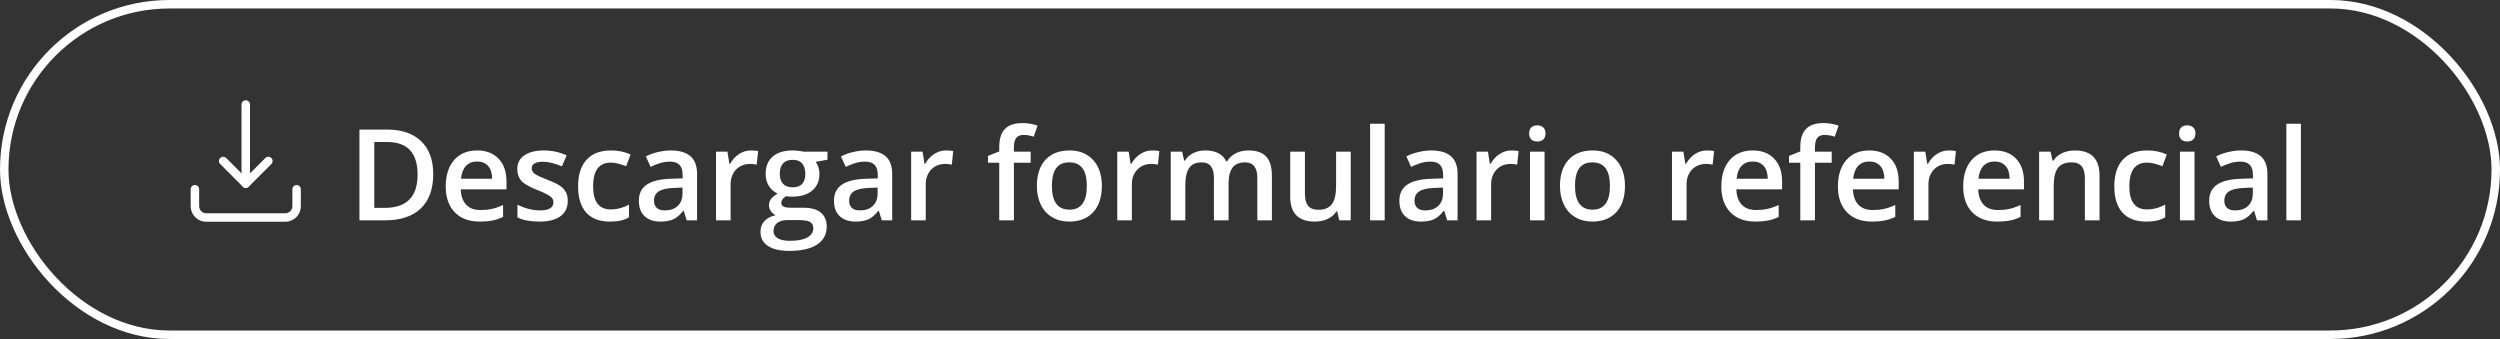 <svg width="295" height="40" viewBox="0 0 295 40" fill="none" xmlns="http://www.w3.org/2000/svg">
<rect x="0" y="0" width="295" height="40" fill="#333333" stroke="none"/>
<path d="M51.122 20.544C51.122 22.311 50.631 23.664 49.65 24.601C48.669 25.534 47.255 26 45.409 26H42.414V15.292H45.724C47.428 15.292 48.754 15.751 49.701 16.669C50.648 17.587 51.122 18.878 51.122 20.544ZM49.276 20.602C49.276 18.039 48.078 16.757 45.68 16.757H44.164V24.528H45.409C47.987 24.528 49.276 23.219 49.276 20.602ZM56.617 26.146C55.357 26.146 54.371 25.78 53.658 25.048C52.95 24.311 52.596 23.297 52.596 22.008C52.596 20.685 52.925 19.645 53.584 18.888C54.244 18.131 55.149 17.753 56.302 17.753C57.371 17.753 58.216 18.078 58.836 18.727C59.456 19.377 59.766 20.27 59.766 21.408V22.338H54.368C54.393 23.124 54.605 23.73 55.005 24.154C55.406 24.574 55.97 24.784 56.697 24.784C57.176 24.784 57.62 24.74 58.03 24.652C58.445 24.56 58.89 24.408 59.363 24.198V25.597C58.943 25.797 58.519 25.939 58.089 26.022C57.659 26.105 57.169 26.146 56.617 26.146ZM56.302 19.057C55.755 19.057 55.315 19.23 54.983 19.577C54.656 19.923 54.461 20.429 54.398 21.093H58.074C58.065 20.424 57.903 19.919 57.591 19.577C57.278 19.23 56.849 19.057 56.302 19.057ZM66.997 23.693C66.997 24.484 66.709 25.092 66.132 25.517C65.556 25.936 64.731 26.146 63.657 26.146C62.578 26.146 61.711 25.983 61.057 25.656V24.169C62.009 24.608 62.895 24.828 63.715 24.828C64.775 24.828 65.305 24.508 65.305 23.869C65.305 23.664 65.246 23.493 65.129 23.356C65.012 23.219 64.819 23.078 64.55 22.931C64.282 22.785 63.908 22.619 63.43 22.433C62.497 22.072 61.865 21.71 61.533 21.349C61.206 20.988 61.042 20.519 61.042 19.943C61.042 19.25 61.32 18.712 61.877 18.331C62.438 17.946 63.2 17.753 64.162 17.753C65.114 17.753 66.015 17.946 66.865 18.331L66.308 19.628C65.434 19.267 64.699 19.086 64.103 19.086C63.195 19.086 62.741 19.345 62.741 19.862C62.741 20.116 62.858 20.331 63.093 20.507C63.332 20.683 63.85 20.924 64.645 21.232C65.314 21.491 65.8 21.727 66.103 21.942C66.406 22.157 66.63 22.406 66.777 22.689C66.923 22.968 66.997 23.302 66.997 23.693ZM71.964 26.146C70.738 26.146 69.806 25.79 69.166 25.077C68.531 24.359 68.214 23.331 68.214 21.994C68.214 20.631 68.546 19.584 69.21 18.852C69.879 18.119 70.843 17.753 72.103 17.753C72.957 17.753 73.727 17.912 74.41 18.229L73.89 19.613C73.163 19.33 72.562 19.189 72.088 19.189C70.687 19.189 69.986 20.119 69.986 21.979C69.986 22.887 70.16 23.571 70.506 24.03C70.858 24.484 71.371 24.711 72.044 24.711C72.811 24.711 73.536 24.52 74.22 24.14V25.641C73.912 25.822 73.582 25.951 73.231 26.029C72.884 26.107 72.462 26.146 71.964 26.146ZM81.025 26L80.681 24.872H80.623C80.232 25.365 79.839 25.702 79.443 25.883C79.048 26.059 78.54 26.146 77.92 26.146C77.124 26.146 76.501 25.932 76.052 25.502C75.608 25.072 75.386 24.464 75.386 23.678C75.386 22.843 75.696 22.213 76.316 21.789C76.936 21.364 77.881 21.132 79.15 21.093L80.549 21.049V20.617C80.549 20.099 80.427 19.713 80.183 19.459C79.944 19.201 79.57 19.071 79.062 19.071C78.647 19.071 78.249 19.132 77.869 19.254C77.488 19.377 77.122 19.52 76.77 19.686L76.213 18.456C76.653 18.227 77.134 18.053 77.656 17.936C78.179 17.814 78.672 17.753 79.136 17.753C80.166 17.753 80.942 17.977 81.465 18.427C81.992 18.876 82.256 19.581 82.256 20.544V26H81.025ZM78.462 24.828C79.087 24.828 79.587 24.655 79.963 24.308C80.344 23.956 80.535 23.466 80.535 22.836V22.133L79.495 22.177C78.684 22.206 78.093 22.343 77.722 22.587C77.356 22.826 77.173 23.195 77.173 23.693C77.173 24.054 77.28 24.335 77.495 24.535C77.71 24.73 78.032 24.828 78.462 24.828ZM88.6 17.753C88.947 17.753 89.233 17.777 89.457 17.826L89.289 19.43C89.044 19.372 88.791 19.342 88.527 19.342C87.838 19.342 87.279 19.567 86.85 20.016C86.425 20.465 86.212 21.049 86.212 21.767V26H84.491V17.899H85.839L86.066 19.328H86.154C86.422 18.844 86.772 18.461 87.201 18.178C87.636 17.895 88.102 17.753 88.6 17.753ZM97.64 17.899V18.844L96.255 19.101C96.382 19.271 96.487 19.481 96.57 19.73C96.653 19.98 96.695 20.243 96.695 20.521C96.695 21.356 96.407 22.013 95.831 22.492C95.254 22.97 94.461 23.209 93.45 23.209C93.191 23.209 92.957 23.19 92.747 23.151C92.376 23.38 92.191 23.649 92.191 23.956C92.191 24.142 92.276 24.281 92.447 24.374C92.623 24.467 92.942 24.513 93.406 24.513H94.82C95.713 24.513 96.392 24.704 96.856 25.084C97.32 25.465 97.552 26.015 97.552 26.732C97.552 27.65 97.173 28.358 96.416 28.856C95.66 29.355 94.566 29.604 93.135 29.604C92.032 29.604 91.189 29.408 90.608 29.018C90.027 28.627 89.737 28.07 89.737 27.348C89.737 26.85 89.893 26.43 90.206 26.088C90.523 25.751 90.965 25.517 91.531 25.385C91.302 25.287 91.111 25.131 90.96 24.916C90.814 24.696 90.74 24.467 90.74 24.227C90.74 23.925 90.826 23.669 90.997 23.459C91.168 23.248 91.421 23.041 91.758 22.836C91.338 22.655 90.997 22.362 90.733 21.957C90.474 21.547 90.345 21.068 90.345 20.521C90.345 19.643 90.621 18.961 91.172 18.478C91.729 17.995 92.52 17.753 93.545 17.753C93.775 17.753 94.014 17.77 94.263 17.804C94.517 17.834 94.708 17.865 94.835 17.899H97.64ZM91.275 27.26C91.275 27.631 91.441 27.916 91.773 28.117C92.11 28.317 92.581 28.417 93.187 28.417C94.124 28.417 94.822 28.283 95.281 28.014C95.74 27.746 95.97 27.389 95.97 26.945C95.97 26.593 95.843 26.342 95.589 26.19C95.34 26.044 94.874 25.971 94.19 25.971H92.886C92.393 25.971 92 26.085 91.707 26.315C91.419 26.549 91.275 26.864 91.275 27.26ZM92.015 20.521C92.015 21.029 92.144 21.42 92.403 21.693C92.666 21.967 93.043 22.104 93.531 22.104C94.527 22.104 95.025 21.571 95.025 20.507C95.025 19.98 94.9 19.574 94.651 19.291C94.407 19.003 94.034 18.859 93.531 18.859C93.033 18.859 92.654 19 92.395 19.284C92.142 19.567 92.015 19.98 92.015 20.521ZM104.05 26L103.706 24.872H103.647C103.256 25.365 102.863 25.702 102.468 25.883C102.072 26.059 101.564 26.146 100.944 26.146C100.148 26.146 99.526 25.932 99.077 25.502C98.632 25.072 98.41 24.464 98.41 23.678C98.41 22.843 98.72 22.213 99.34 21.789C99.96 21.364 100.905 21.132 102.175 21.093L103.574 21.049V20.617C103.574 20.099 103.452 19.713 103.208 19.459C102.968 19.201 102.595 19.071 102.087 19.071C101.672 19.071 101.274 19.132 100.893 19.254C100.512 19.377 100.146 19.52 99.794 19.686L99.238 18.456C99.677 18.227 100.158 18.053 100.681 17.936C101.203 17.814 101.696 17.753 102.16 17.753C103.19 17.753 103.967 17.977 104.489 18.427C105.017 18.876 105.28 19.581 105.28 20.544V26H104.05ZM101.486 24.828C102.111 24.828 102.612 24.655 102.988 24.308C103.369 23.956 103.559 23.466 103.559 22.836V22.133L102.519 22.177C101.709 22.206 101.118 22.343 100.747 22.587C100.38 22.826 100.197 23.195 100.197 23.693C100.197 24.054 100.305 24.335 100.52 24.535C100.734 24.73 101.057 24.828 101.486 24.828ZM111.625 17.753C111.971 17.753 112.257 17.777 112.481 17.826L112.313 19.43C112.069 19.372 111.815 19.342 111.551 19.342C110.863 19.342 110.304 19.567 109.874 20.016C109.449 20.465 109.237 21.049 109.237 21.767V26H107.516V17.899H108.863L109.09 19.328H109.178C109.447 18.844 109.796 18.461 110.226 18.178C110.66 17.895 111.127 17.753 111.625 17.753ZM121.618 19.203H119.64V26H117.912V19.203H116.579V18.398L117.912 17.87V17.343C117.912 16.386 118.136 15.678 118.586 15.219C119.035 14.755 119.721 14.523 120.644 14.523C121.249 14.523 121.845 14.623 122.431 14.823L121.977 16.127C121.552 15.99 121.147 15.922 120.761 15.922C120.37 15.922 120.085 16.044 119.904 16.288C119.728 16.527 119.64 16.889 119.64 17.372V17.899H121.618V19.203ZM130.02 21.935C130.02 23.258 129.681 24.291 129.002 25.033C128.323 25.775 127.378 26.146 126.168 26.146C125.411 26.146 124.742 25.976 124.161 25.634C123.58 25.292 123.133 24.801 122.82 24.162C122.508 23.522 122.352 22.78 122.352 21.935C122.352 20.622 122.689 19.596 123.362 18.859C124.036 18.122 124.986 17.753 126.211 17.753C127.383 17.753 128.311 18.131 128.995 18.888C129.678 19.64 130.02 20.656 130.02 21.935ZM124.124 21.935C124.124 23.805 124.815 24.74 126.197 24.74C127.564 24.74 128.248 23.805 128.248 21.935C128.248 20.084 127.559 19.159 126.182 19.159C125.46 19.159 124.935 19.398 124.607 19.877C124.285 20.355 124.124 21.041 124.124 21.935ZM135.947 17.753C136.294 17.753 136.579 17.777 136.804 17.826L136.635 19.43C136.391 19.372 136.137 19.342 135.874 19.342C135.185 19.342 134.626 19.567 134.196 20.016C133.772 20.465 133.559 21.049 133.559 21.767V26H131.838V17.899H133.186L133.413 19.328H133.501C133.769 18.844 134.118 18.461 134.548 18.178C134.982 17.895 135.449 17.753 135.947 17.753ZM144.972 26H143.243V21.005C143.243 20.385 143.126 19.923 142.892 19.621C142.657 19.313 142.291 19.159 141.793 19.159C141.129 19.159 140.641 19.377 140.328 19.811C140.021 20.241 139.867 20.959 139.867 21.964V26H138.146V17.899H139.493L139.735 18.961H139.823C140.047 18.576 140.372 18.278 140.797 18.068C141.227 17.858 141.698 17.753 142.211 17.753C143.456 17.753 144.281 18.178 144.686 19.027H144.803C145.043 18.627 145.379 18.314 145.814 18.09C146.249 17.865 146.747 17.753 147.308 17.753C148.275 17.753 148.978 17.997 149.418 18.485C149.862 18.974 150.084 19.718 150.084 20.719V26H148.363V21.005C148.363 20.385 148.243 19.923 148.004 19.621C147.77 19.313 147.403 19.159 146.905 19.159C146.236 19.159 145.746 19.369 145.433 19.789C145.126 20.204 144.972 20.844 144.972 21.708V26ZM158.032 26L157.791 24.938H157.703C157.463 25.314 157.122 25.609 156.677 25.824C156.238 26.039 155.735 26.146 155.169 26.146C154.187 26.146 153.455 25.902 152.971 25.414C152.488 24.926 152.246 24.186 152.246 23.195V17.899H153.982V22.895C153.982 23.515 154.109 23.981 154.363 24.294C154.617 24.601 155.015 24.755 155.557 24.755C156.279 24.755 156.809 24.54 157.146 24.11C157.488 23.676 157.659 22.951 157.659 21.935V17.899H159.387V26H158.032ZM163.395 26H161.674V14.604H163.395V26ZM170.765 26L170.421 24.872H170.362C169.971 25.365 169.578 25.702 169.183 25.883C168.787 26.059 168.279 26.146 167.659 26.146C166.863 26.146 166.241 25.932 165.792 25.502C165.347 25.072 165.125 24.464 165.125 23.678C165.125 22.843 165.435 22.213 166.055 21.789C166.675 21.364 167.62 21.132 168.89 21.093L170.289 21.049V20.617C170.289 20.099 170.167 19.713 169.922 19.459C169.683 19.201 169.31 19.071 168.802 19.071C168.387 19.071 167.989 19.132 167.608 19.254C167.227 19.377 166.861 19.52 166.509 19.686L165.953 18.456C166.392 18.227 166.873 18.053 167.396 17.936C167.918 17.814 168.411 17.753 168.875 17.753C169.905 17.753 170.682 17.977 171.204 18.427C171.732 18.876 171.995 19.581 171.995 20.544V26H170.765ZM168.201 24.828C168.826 24.828 169.327 24.655 169.703 24.308C170.084 23.956 170.274 23.466 170.274 22.836V22.133L169.234 22.177C168.423 22.206 167.833 22.343 167.462 22.587C167.095 22.826 166.912 23.195 166.912 23.693C166.912 24.054 167.02 24.335 167.234 24.535C167.449 24.73 167.772 24.828 168.201 24.828ZM178.339 17.753C178.686 17.753 178.972 17.777 179.196 17.826L179.028 19.43C178.784 19.372 178.53 19.342 178.266 19.342C177.578 19.342 177.019 19.567 176.589 20.016C176.164 20.465 175.952 21.049 175.952 21.767V26H174.231V17.899H175.578L175.805 19.328H175.893C176.162 18.844 176.511 18.461 176.941 18.178C177.375 17.895 177.841 17.753 178.339 17.753ZM182.259 26H180.538V17.899H182.259V26ZM180.436 15.753C180.436 15.446 180.519 15.209 180.685 15.043C180.856 14.877 181.097 14.794 181.41 14.794C181.713 14.794 181.947 14.877 182.113 15.043C182.284 15.209 182.369 15.446 182.369 15.753C182.369 16.046 182.284 16.278 182.113 16.449C181.947 16.615 181.713 16.698 181.41 16.698C181.097 16.698 180.856 16.615 180.685 16.449C180.519 16.278 180.436 16.046 180.436 15.753ZM191.746 21.935C191.746 23.258 191.406 24.291 190.728 25.033C190.049 25.775 189.104 26.146 187.893 26.146C187.136 26.146 186.467 25.976 185.886 25.634C185.305 25.292 184.859 24.801 184.546 24.162C184.234 23.522 184.077 22.78 184.077 21.935C184.077 20.622 184.414 19.596 185.088 18.859C185.762 18.122 186.712 17.753 187.937 17.753C189.109 17.753 190.037 18.131 190.72 18.888C191.404 19.64 191.746 20.656 191.746 21.935ZM185.85 21.935C185.85 23.805 186.541 24.74 187.922 24.74C189.29 24.74 189.973 23.805 189.973 21.935C189.973 20.084 189.285 19.159 187.908 19.159C187.185 19.159 186.66 19.398 186.333 19.877C186.011 20.355 185.85 21.041 185.85 21.935ZM201.402 17.753C201.749 17.753 202.034 17.777 202.259 17.826L202.09 19.43C201.846 19.372 201.592 19.342 201.329 19.342C200.64 19.342 200.081 19.567 199.651 20.016C199.227 20.465 199.014 21.049 199.014 21.767V26H197.293V17.899H198.641L198.868 19.328H198.956C199.224 18.844 199.573 18.461 200.003 18.178C200.438 17.895 200.904 17.753 201.402 17.753ZM207.138 26.146C205.879 26.146 204.892 25.78 204.179 25.048C203.471 24.311 203.117 23.297 203.117 22.008C203.117 20.685 203.447 19.645 204.106 18.888C204.765 18.131 205.671 17.753 206.823 17.753C207.893 17.753 208.737 18.078 209.358 18.727C209.978 19.377 210.288 20.27 210.288 21.408V22.338H204.89C204.914 23.124 205.127 23.73 205.527 24.154C205.927 24.574 206.491 24.784 207.219 24.784C207.697 24.784 208.142 24.74 208.552 24.652C208.967 24.56 209.411 24.408 209.885 24.198V25.597C209.465 25.797 209.04 25.939 208.61 26.022C208.181 26.105 207.69 26.146 207.138 26.146ZM206.823 19.057C206.277 19.057 205.837 19.23 205.505 19.577C205.178 19.923 204.983 20.429 204.919 21.093H208.596C208.586 20.424 208.425 19.919 208.112 19.577C207.8 19.23 207.37 19.057 206.823 19.057ZM216.141 19.203H214.164V26H212.435V19.203H211.102V18.398L212.435 17.87V17.343C212.435 16.386 212.66 15.678 213.109 15.219C213.558 14.755 214.244 14.523 215.167 14.523C215.773 14.523 216.368 14.623 216.954 14.823L216.5 16.127C216.075 15.99 215.67 15.922 215.284 15.922C214.894 15.922 214.608 16.044 214.427 16.288C214.252 16.527 214.164 16.889 214.164 17.372V17.899H216.141V19.203ZM220.896 26.146C219.636 26.146 218.65 25.78 217.937 25.048C217.229 24.311 216.875 23.297 216.875 22.008C216.875 20.685 217.205 19.645 217.864 18.888C218.523 18.131 219.429 17.753 220.581 17.753C221.651 17.753 222.495 18.078 223.115 18.727C223.736 19.377 224.046 20.27 224.046 21.408V22.338H218.648C218.672 23.124 218.884 23.73 219.285 24.154C219.685 24.574 220.249 24.784 220.977 24.784C221.455 24.784 221.9 24.74 222.31 24.652C222.725 24.56 223.169 24.408 223.643 24.198V25.597C223.223 25.797 222.798 25.939 222.368 26.022C221.939 26.105 221.448 26.146 220.896 26.146ZM220.581 19.057C220.034 19.057 219.595 19.23 219.263 19.577C218.936 19.923 218.74 20.429 218.677 21.093H222.354C222.344 20.424 222.183 19.919 221.87 19.577C221.558 19.23 221.128 19.057 220.581 19.057ZM229.943 17.753C230.29 17.753 230.575 17.777 230.8 17.826L230.632 19.43C230.387 19.372 230.133 19.342 229.87 19.342C229.181 19.342 228.622 19.567 228.193 20.016C227.768 20.465 227.555 21.049 227.555 21.767V26H225.834V17.899H227.182L227.409 19.328H227.497C227.765 18.844 228.114 18.461 228.544 18.178C228.979 17.895 229.445 17.753 229.943 17.753ZM235.679 26.146C234.42 26.146 233.433 25.78 232.72 25.048C232.012 24.311 231.658 23.297 231.658 22.008C231.658 20.685 231.988 19.645 232.647 18.888C233.306 18.131 234.212 17.753 235.364 17.753C236.434 17.753 237.278 18.078 237.899 18.727C238.519 19.377 238.829 20.27 238.829 21.408V22.338H233.431C233.455 23.124 233.668 23.73 234.068 24.154C234.468 24.574 235.032 24.784 235.76 24.784C236.238 24.784 236.683 24.74 237.093 24.652C237.508 24.56 237.952 24.408 238.426 24.198V25.597C238.006 25.797 237.581 25.939 237.152 26.022C236.722 26.105 236.231 26.146 235.679 26.146ZM235.364 19.057C234.818 19.057 234.378 19.23 234.046 19.577C233.719 19.923 233.524 20.429 233.46 21.093H237.137C237.127 20.424 236.966 19.919 236.653 19.577C236.341 19.23 235.911 19.057 235.364 19.057ZM247.744 26H246.015V21.02C246.015 20.395 245.888 19.928 245.634 19.621C245.385 19.313 244.987 19.159 244.441 19.159C243.713 19.159 243.181 19.374 242.844 19.804C242.507 20.233 242.339 20.954 242.339 21.964V26H240.617V17.899H241.965L242.207 18.961H242.295C242.539 18.576 242.885 18.278 243.335 18.068C243.784 17.858 244.282 17.753 244.829 17.753C246.772 17.753 247.744 18.742 247.744 20.719V26ZM253.238 26.146C252.013 26.146 251.08 25.79 250.441 25.077C249.806 24.359 249.488 23.331 249.488 21.994C249.488 20.631 249.82 19.584 250.485 18.852C251.153 18.119 252.118 17.753 253.378 17.753C254.232 17.753 255.001 17.912 255.685 18.229L255.165 19.613C254.437 19.33 253.837 19.189 253.363 19.189C251.962 19.189 251.261 20.119 251.261 21.979C251.261 22.887 251.434 23.571 251.781 24.03C252.132 24.484 252.645 24.711 253.319 24.711C254.086 24.711 254.811 24.52 255.494 24.14V25.641C255.187 25.822 254.857 25.951 254.506 26.029C254.159 26.107 253.736 26.146 253.238 26.146ZM258.953 26H257.232V17.899H258.953V26ZM257.129 15.753C257.129 15.446 257.212 15.209 257.378 15.043C257.549 14.877 257.791 14.794 258.103 14.794C258.406 14.794 258.64 14.877 258.806 15.043C258.977 15.209 259.063 15.446 259.063 15.753C259.063 16.046 258.977 16.278 258.806 16.449C258.64 16.615 258.406 16.698 258.103 16.698C257.791 16.698 257.549 16.615 257.378 16.449C257.212 16.278 257.129 16.046 257.129 15.753ZM266.322 26L265.978 24.872H265.92C265.529 25.365 265.136 25.702 264.74 25.883C264.345 26.059 263.837 26.146 263.217 26.146C262.421 26.146 261.799 25.932 261.349 25.502C260.905 25.072 260.683 24.464 260.683 23.678C260.683 22.843 260.993 22.213 261.613 21.789C262.233 21.364 263.178 21.132 264.447 21.093L265.846 21.049V20.617C265.846 20.099 265.724 19.713 265.48 19.459C265.241 19.201 264.867 19.071 264.36 19.071C263.945 19.071 263.547 19.132 263.166 19.254C262.785 19.377 262.419 19.52 262.067 19.686L261.51 18.456C261.95 18.227 262.431 18.053 262.953 17.936C263.476 17.814 263.969 17.753 264.433 17.753C265.463 17.753 266.239 17.977 266.762 18.427C267.289 18.876 267.553 19.581 267.553 20.544V26H266.322ZM263.759 24.828C264.384 24.828 264.884 24.655 265.26 24.308C265.641 23.956 265.832 23.466 265.832 22.836V22.133L264.792 22.177C263.981 22.206 263.39 22.343 263.019 22.587C262.653 22.826 262.47 23.195 262.47 23.693C262.47 24.054 262.577 24.335 262.792 24.535C263.007 24.73 263.329 24.828 263.759 24.828ZM271.509 26H269.788V14.604H271.509V26Z" fill="white"/>
<path d="M23 22.333V24.333C23 25.07 23.597 25.667 24.333 25.667H33.667C34.403 25.667 35 25.07 35 24.333V22.333" stroke="white" stroke-linecap="round" stroke-linejoin="round"/>
<path d="M26.334 19L29 21.667L31.667 19" stroke="white" stroke-linecap="round" stroke-linejoin="round"/>
<path d="M29 12.333V21.667" stroke="white" stroke-linecap="round" stroke-linejoin="round"/>
<rect x="0.5" y="0.5" width="294" height="39" rx="19.5" stroke="white"/>
</svg>
